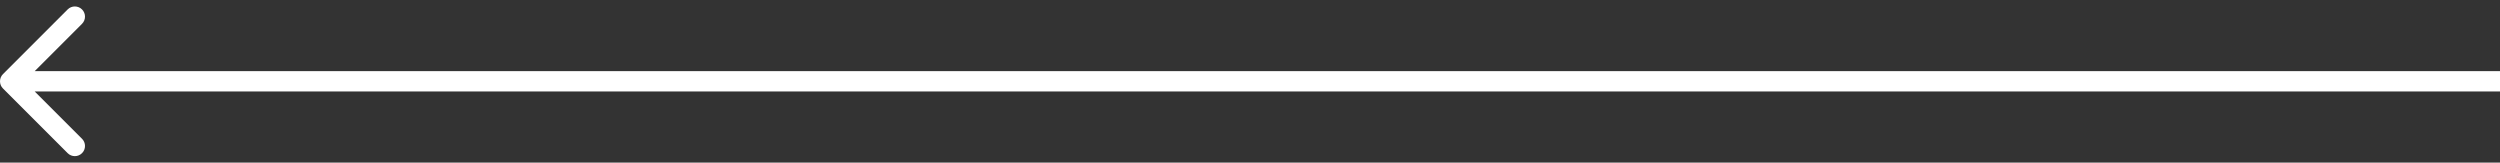<?xml version="1.0" encoding="UTF-8"?> <svg xmlns="http://www.w3.org/2000/svg" width="246" height="16" viewBox="0 0 246 16" fill="none"><rect x="0" y="0" width="246" height="16" fill="#333333" stroke="none"/> <path d="M0.293 7.293C-0.098 7.683 -0.098 8.317 0.293 8.707L6.657 15.071C7.047 15.462 7.681 15.462 8.071 15.071C8.462 14.681 8.462 14.047 8.071 13.657L2.414 8L8.071 2.343C8.462 1.953 8.462 1.319 8.071 0.929C7.681 0.538 7.047 0.538 6.657 0.929L0.293 7.293ZM1 9H246V7H1V9Z" fill="white"></path> </svg> 